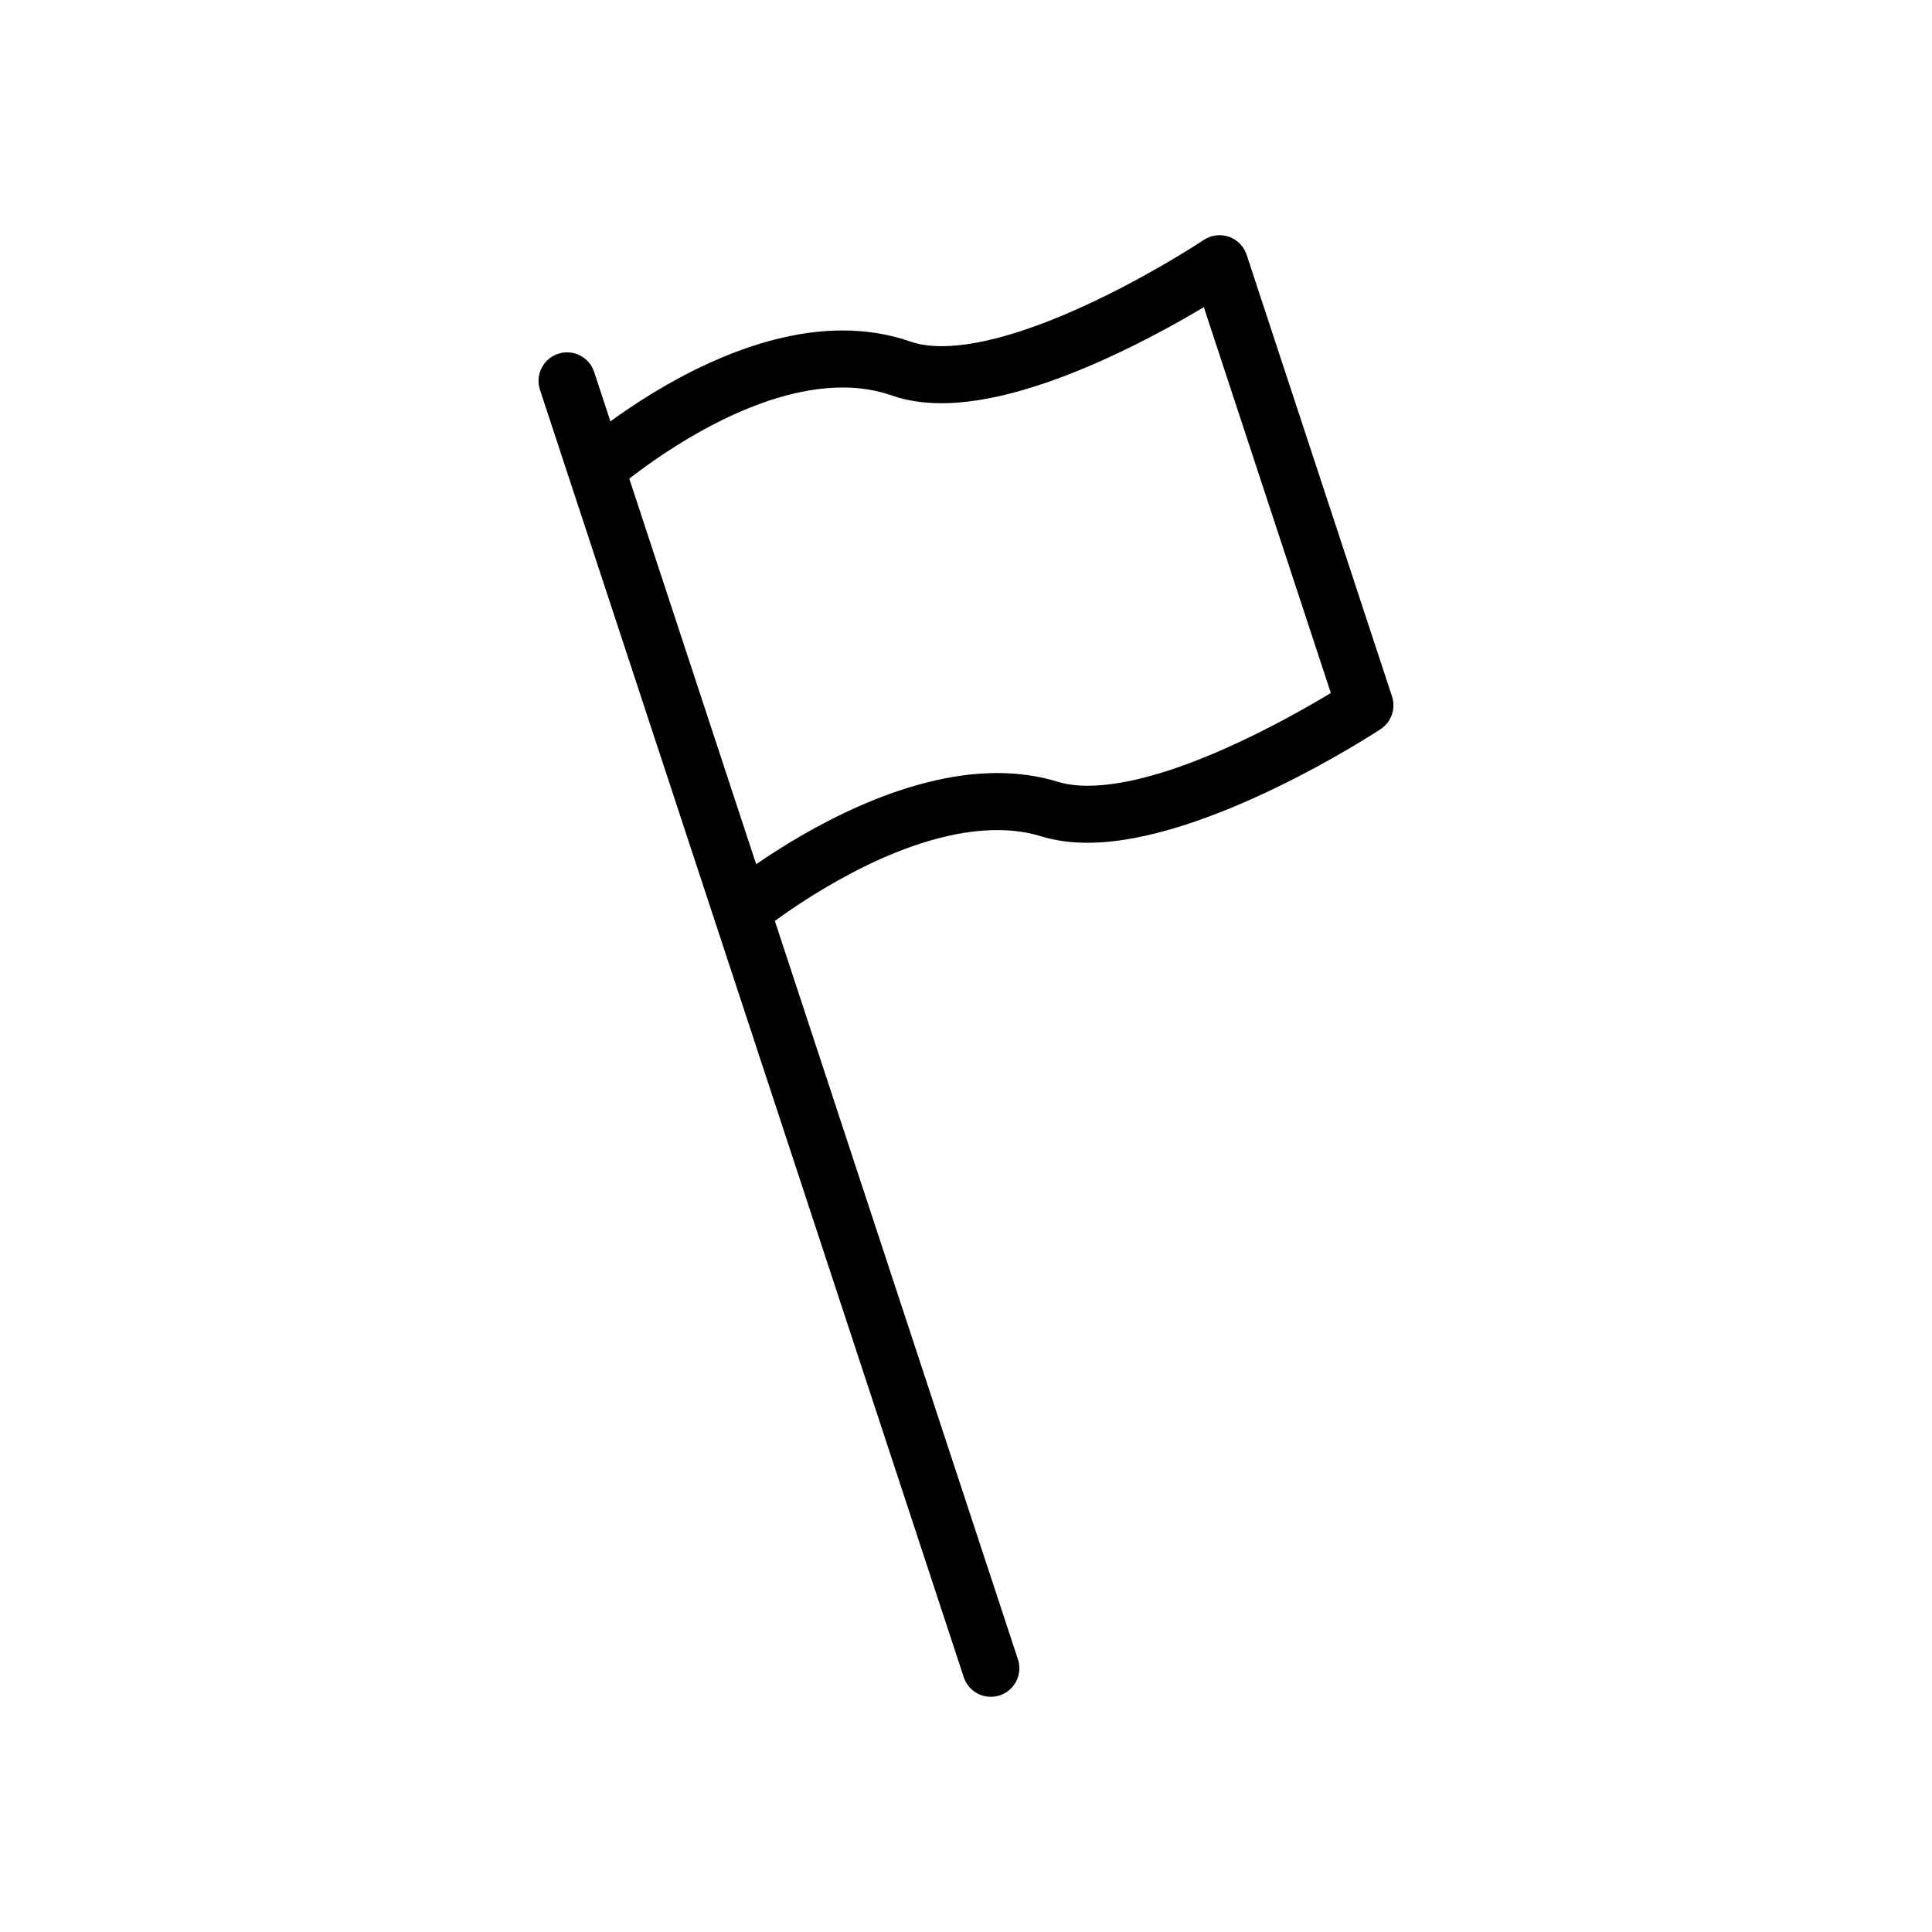 <?xml version="1.0" encoding="UTF-8"?>
<!-- Uploaded to: SVG Repo, www.svgrepo.com, Generator: SVG Repo Mixer Tools -->
<svg fill="#000000" width="800px" height="800px" version="1.1" viewBox="144 144 512 512" xmlns="http://www.w3.org/2000/svg">
 <path d="m512.9 328.56-38.527-117.04c-0.738-2.242-2.484-4.012-4.715-4.781s-4.695-0.449-6.66 0.859c-0.105 0.07-10.777 7.172-24.902 14.234-18.203 9.102-33.613 13.91-44.555 13.91-3.168 0-5.941-0.41-8.246-1.215-5.598-1.957-11.648-2.953-17.984-2.953-24.656 0-48.953 14.926-61.543 24.09l-4.309-13.094c-1.305-3.965-5.574-6.121-9.543-4.816-3.965 1.305-6.121 5.578-4.816 9.543l7.676 23.324c0 0.004 0.004 0.008 0.004 0.012l38.527 117.04s0 0.004 0.004 0.004l66.098 200.8c1.047 3.18 4.004 5.195 7.176 5.195 0.781 0 1.578-0.121 2.363-0.379 3.965-1.305 6.121-5.578 4.816-9.543l-64.418-195.69c9.77-7.125 35.492-24.082 58.945-24.082 4.172 0 8.098 0.559 11.66 1.66 3.664 1.133 7.789 1.707 12.258 1.707 31.527 0 75.793-28.883 77.664-30.109 2.856-1.875 4.094-5.434 3.027-8.676zm-80.688 23.672c-2.953 0-5.578-0.348-7.793-1.031-5.012-1.551-10.438-2.336-16.129-2.336-25.082 0-50.832 15.168-63.895 24.164l-33.633-102.18c9.18-7.141 33.477-24.156 56.547-24.156 4.633 0 9.004 0.707 12.996 2.106 3.91 1.367 8.363 2.062 13.234 2.062 23.742 0 54.785-16.676 69.488-25.461l33.656 102.25c-11.891 7.184-42.938 24.586-64.473 24.586z"/>
</svg>